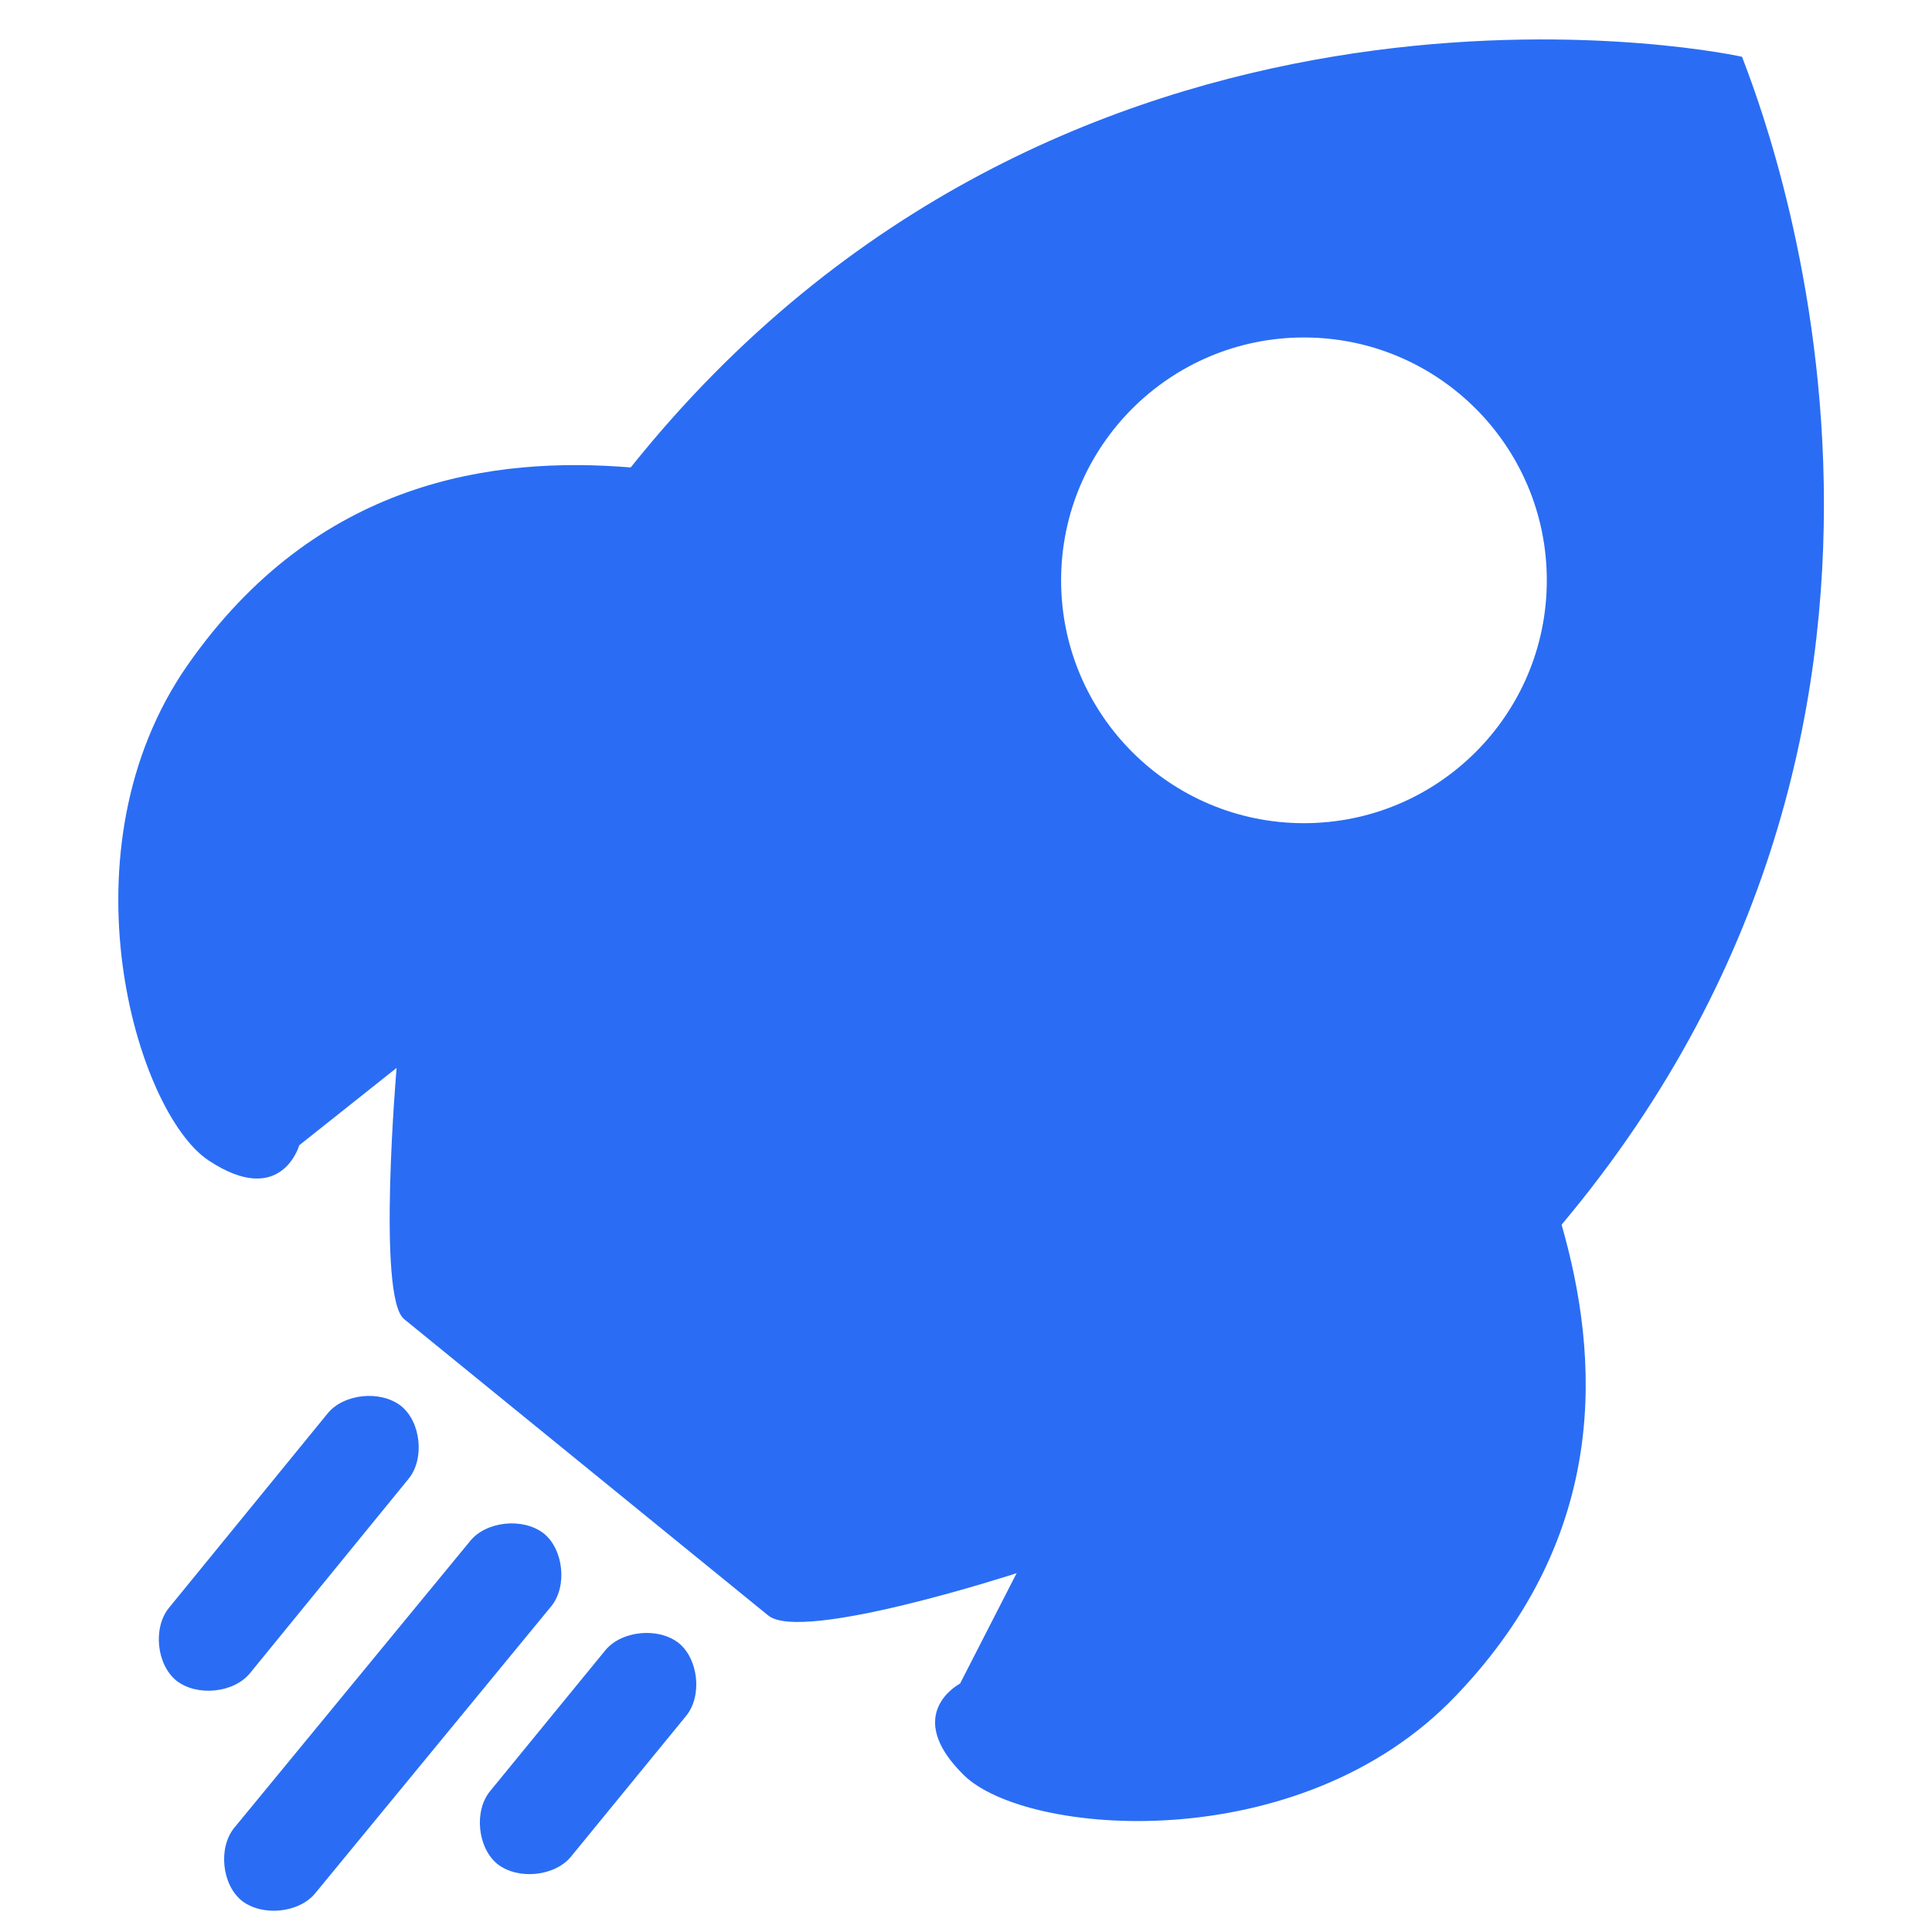 <?xml version="1.0" encoding="UTF-8"?>
<svg width="40px" height="40px" viewBox="0 0 40 40" version="1.1" xmlns="http://www.w3.org/2000/svg" xmlns:xlink="http://www.w3.org/1999/xlink">
    <title>10x-faster-icon</title>
    <g id="页面-1" stroke="none" stroke-width="1" fill="none" fill-rule="evenodd">
        <g id="YT-Saver-online-youtube-download" transform="translate(-1013, -7895)">
            <g id="编组-8" transform="translate(320, 7162)">
                <g id="速度-(3)" transform="translate(693, 733)">
                    <rect id="矩形" fill-opacity="0" fill="#D8D8D8" x="0" y="0" width="40" height="40"></rect>
                    <path d="M6.782,29.265 C7.113,28.856 7.875,28.774 8.305,29.11 C8.714,29.441 8.796,30.203 8.46,30.616 L5.176,34.641 C4.844,35.05 4.082,35.132 3.652,34.796 C3.243,34.465 3.161,33.703 3.497,33.29 L6.782,29.265 Z M9.735,31.904 C10.066,31.495 10.828,31.413 11.259,31.749 C11.668,32.08 11.749,32.842 11.414,33.255 L6.528,39.196 C6.196,39.605 5.434,39.687 5.004,39.351 C4.595,39.02 4.513,38.258 4.849,37.844 L9.735,31.904 Z M12.529,34.172 C12.86,33.763 13.622,33.681 14.052,34.017 C14.461,34.349 14.543,35.111 14.207,35.524 L11.823,38.438 C11.491,38.847 10.729,38.929 10.299,38.593 C9.89,38.262 9.808,37.5 10.144,37.087 L12.529,34.172 Z M36.067,1.176 C35.284,0.999 21.995,-1.502 13.058,9.678 C10.225,9.445 6.566,9.932 3.889,13.763 C1.211,17.594 2.813,23.027 4.319,24.026 C5.826,25.024 6.196,23.711 6.196,23.711 L8.211,22.11 C8.211,22.11 7.802,26.858 8.366,27.31 L12.137,30.38 L15.908,33.449 C16.61,34.017 21.048,32.571 21.048,32.571 L19.877,34.857 C19.877,34.857 18.663,35.481 19.954,36.751 C21.246,38.021 26.915,38.49 30.14,35.111 C33.364,31.749 33.11,28.072 32.331,25.356 C41.423,14.525 36.438,2.17 36.067,1.176 Z M26.997,17.043 C24.221,17.043 21.969,14.792 21.969,12.015 C21.969,9.239 24.221,6.987 26.997,6.987 C29.774,6.987 32.025,9.239 32.025,12.015 C32.025,14.792 29.774,17.043 26.997,17.043 Z" id="形状" fill="#2A6DF4" fill-rule="nonzero"></path>
                </g>
            </g>
        </g>
    </g>
</svg>